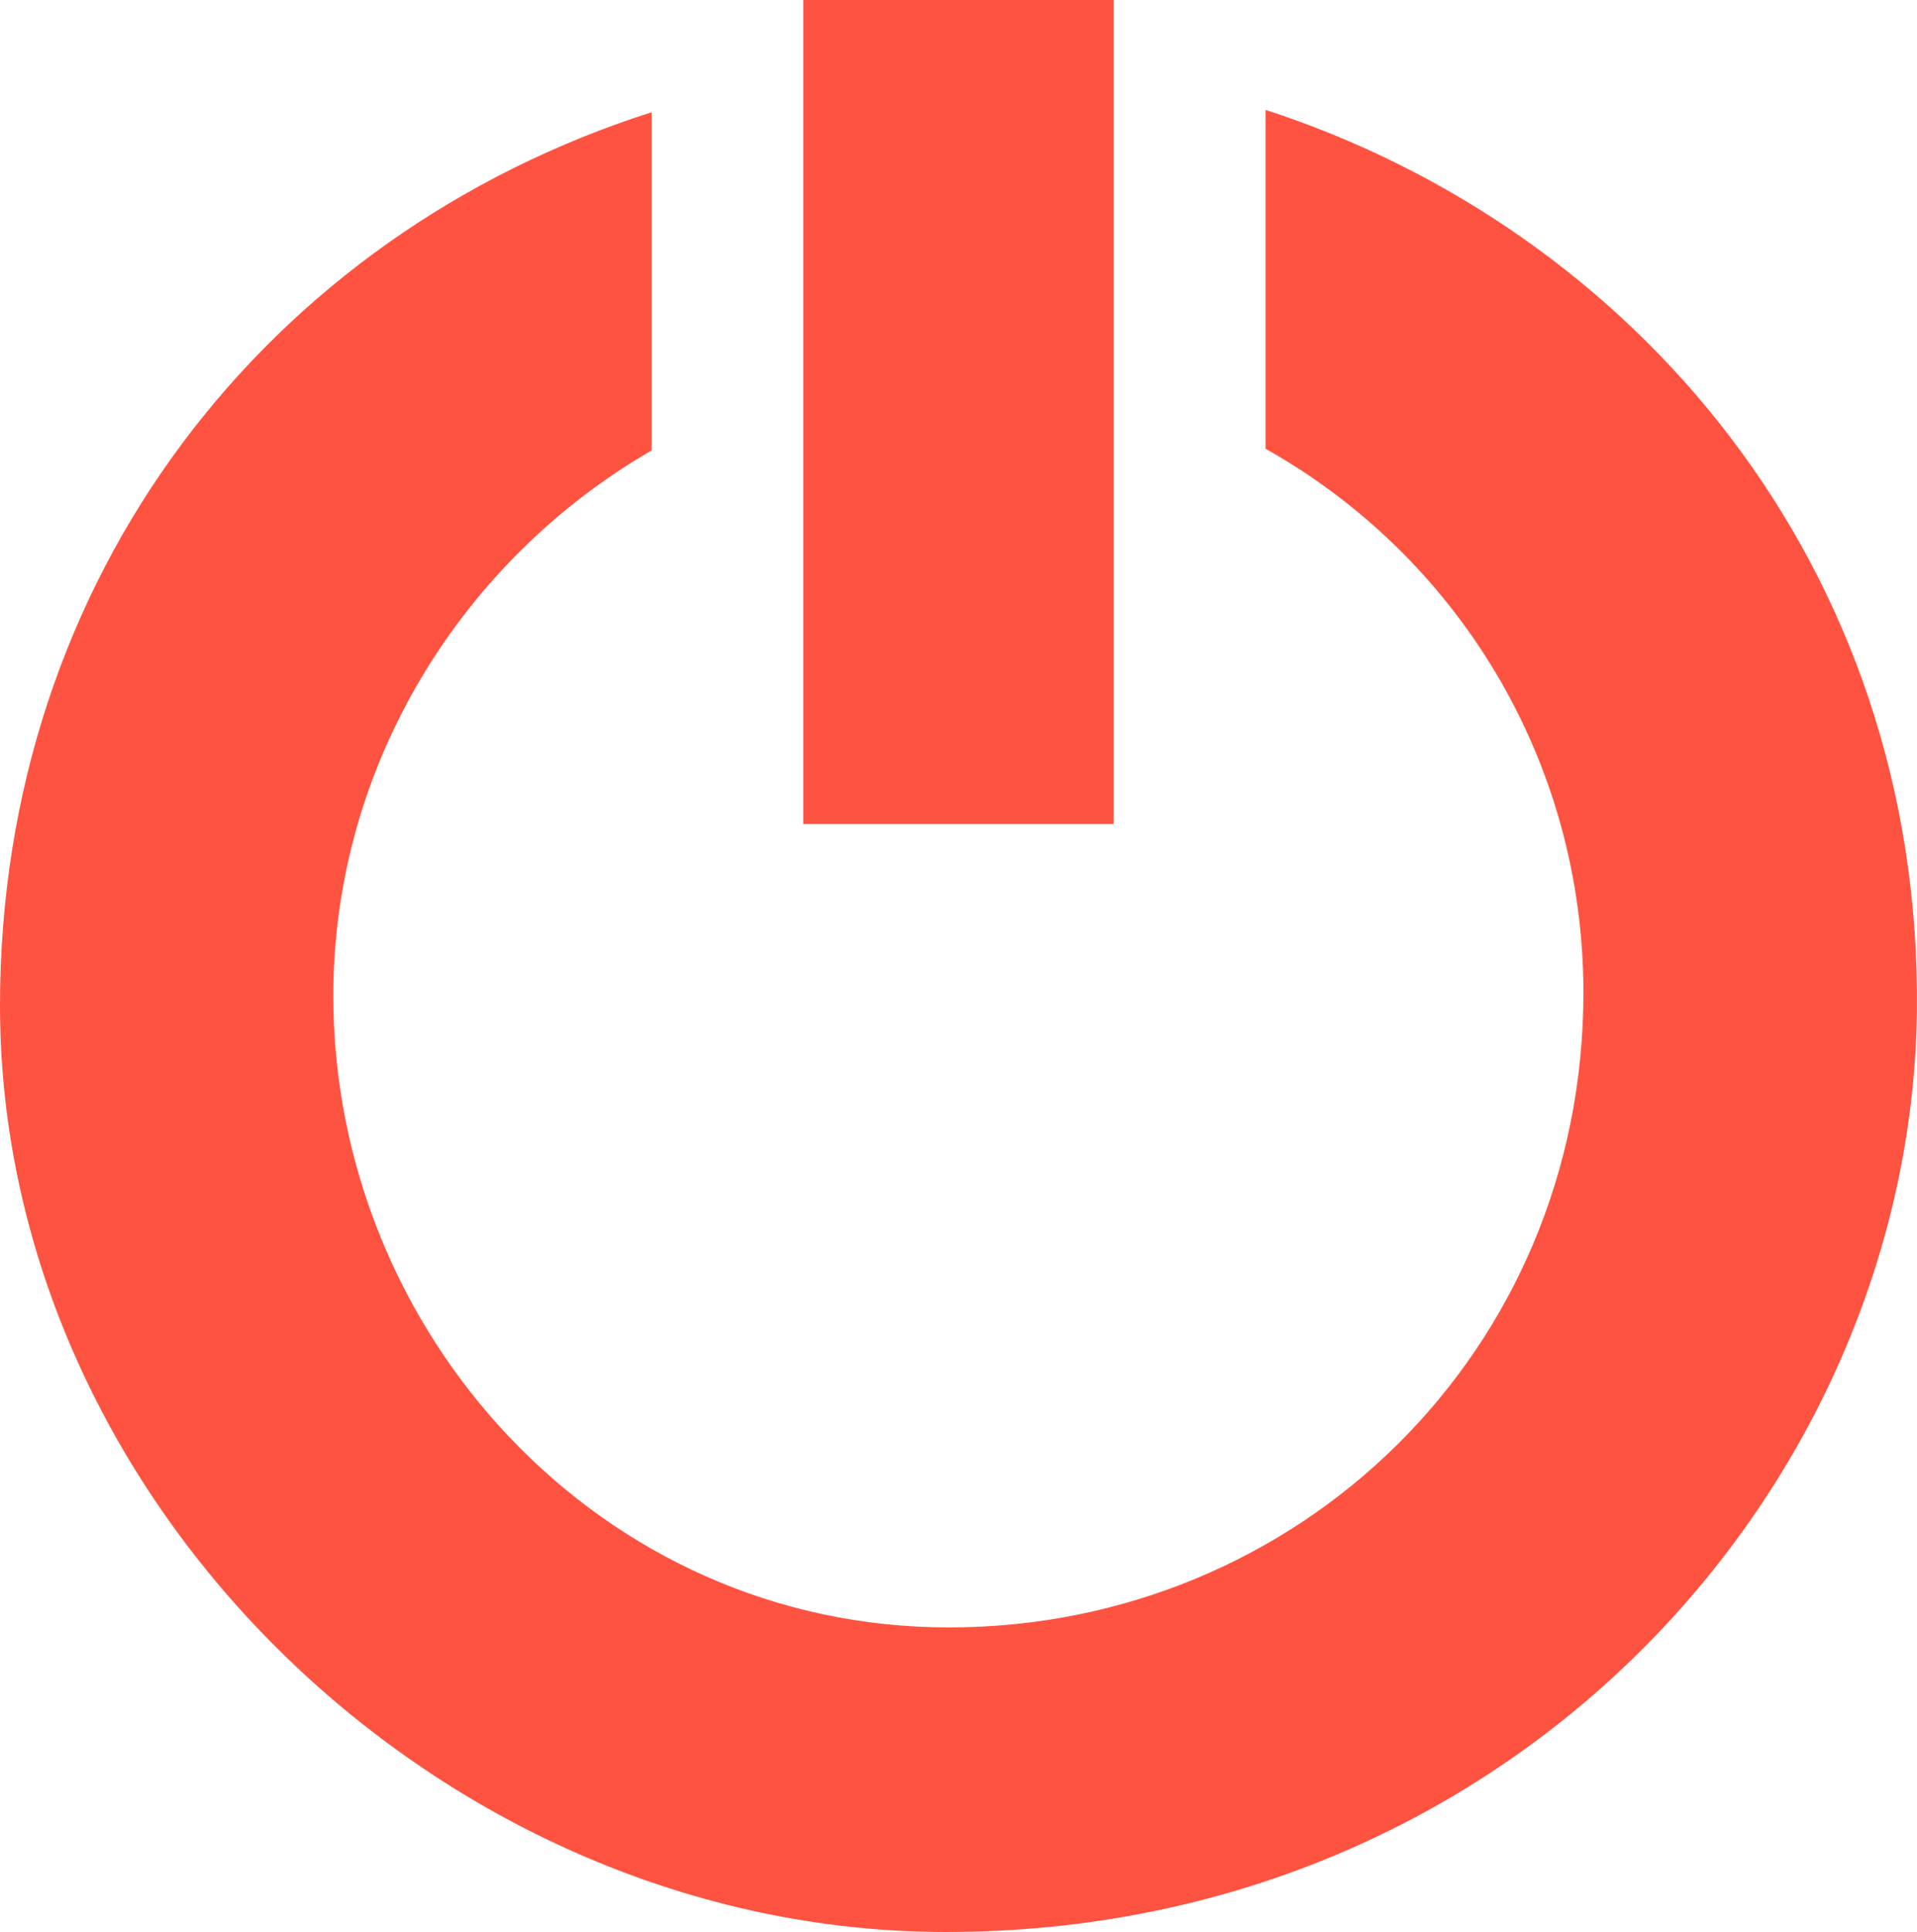 <?xml version="1.0" encoding="UTF-8"?>
<svg id="Layer_1" xmlns="http://www.w3.org/2000/svg" viewBox="0 0 929.42 936.48">
  <defs>
    <style>
      .cls-1 {
        fill: #ff5341;
      }
    </style>
  </defs>
  <path class="cls-1" d="M613.57,53.26v164.25c92.33,51.81,154.12,150.34,154.12,263.71,0,174.01-138.23,307.63-307.61,307.63s-298.47-142.96-298.47-306.07c0-113.06,63.45-212.01,154.33-264.44V54.4C130.13,113.69,0,279.08,0,487.45c0,242.32,216.01,449.03,458.51,449.03,275,0,467.76-215.95,470.87-445.92,2.49-217.41-138.44-379.78-315.82-437.3Z"/>
  <rect class="cls-1" x="389.45" width="150.48" height="399.41"/>
</svg>